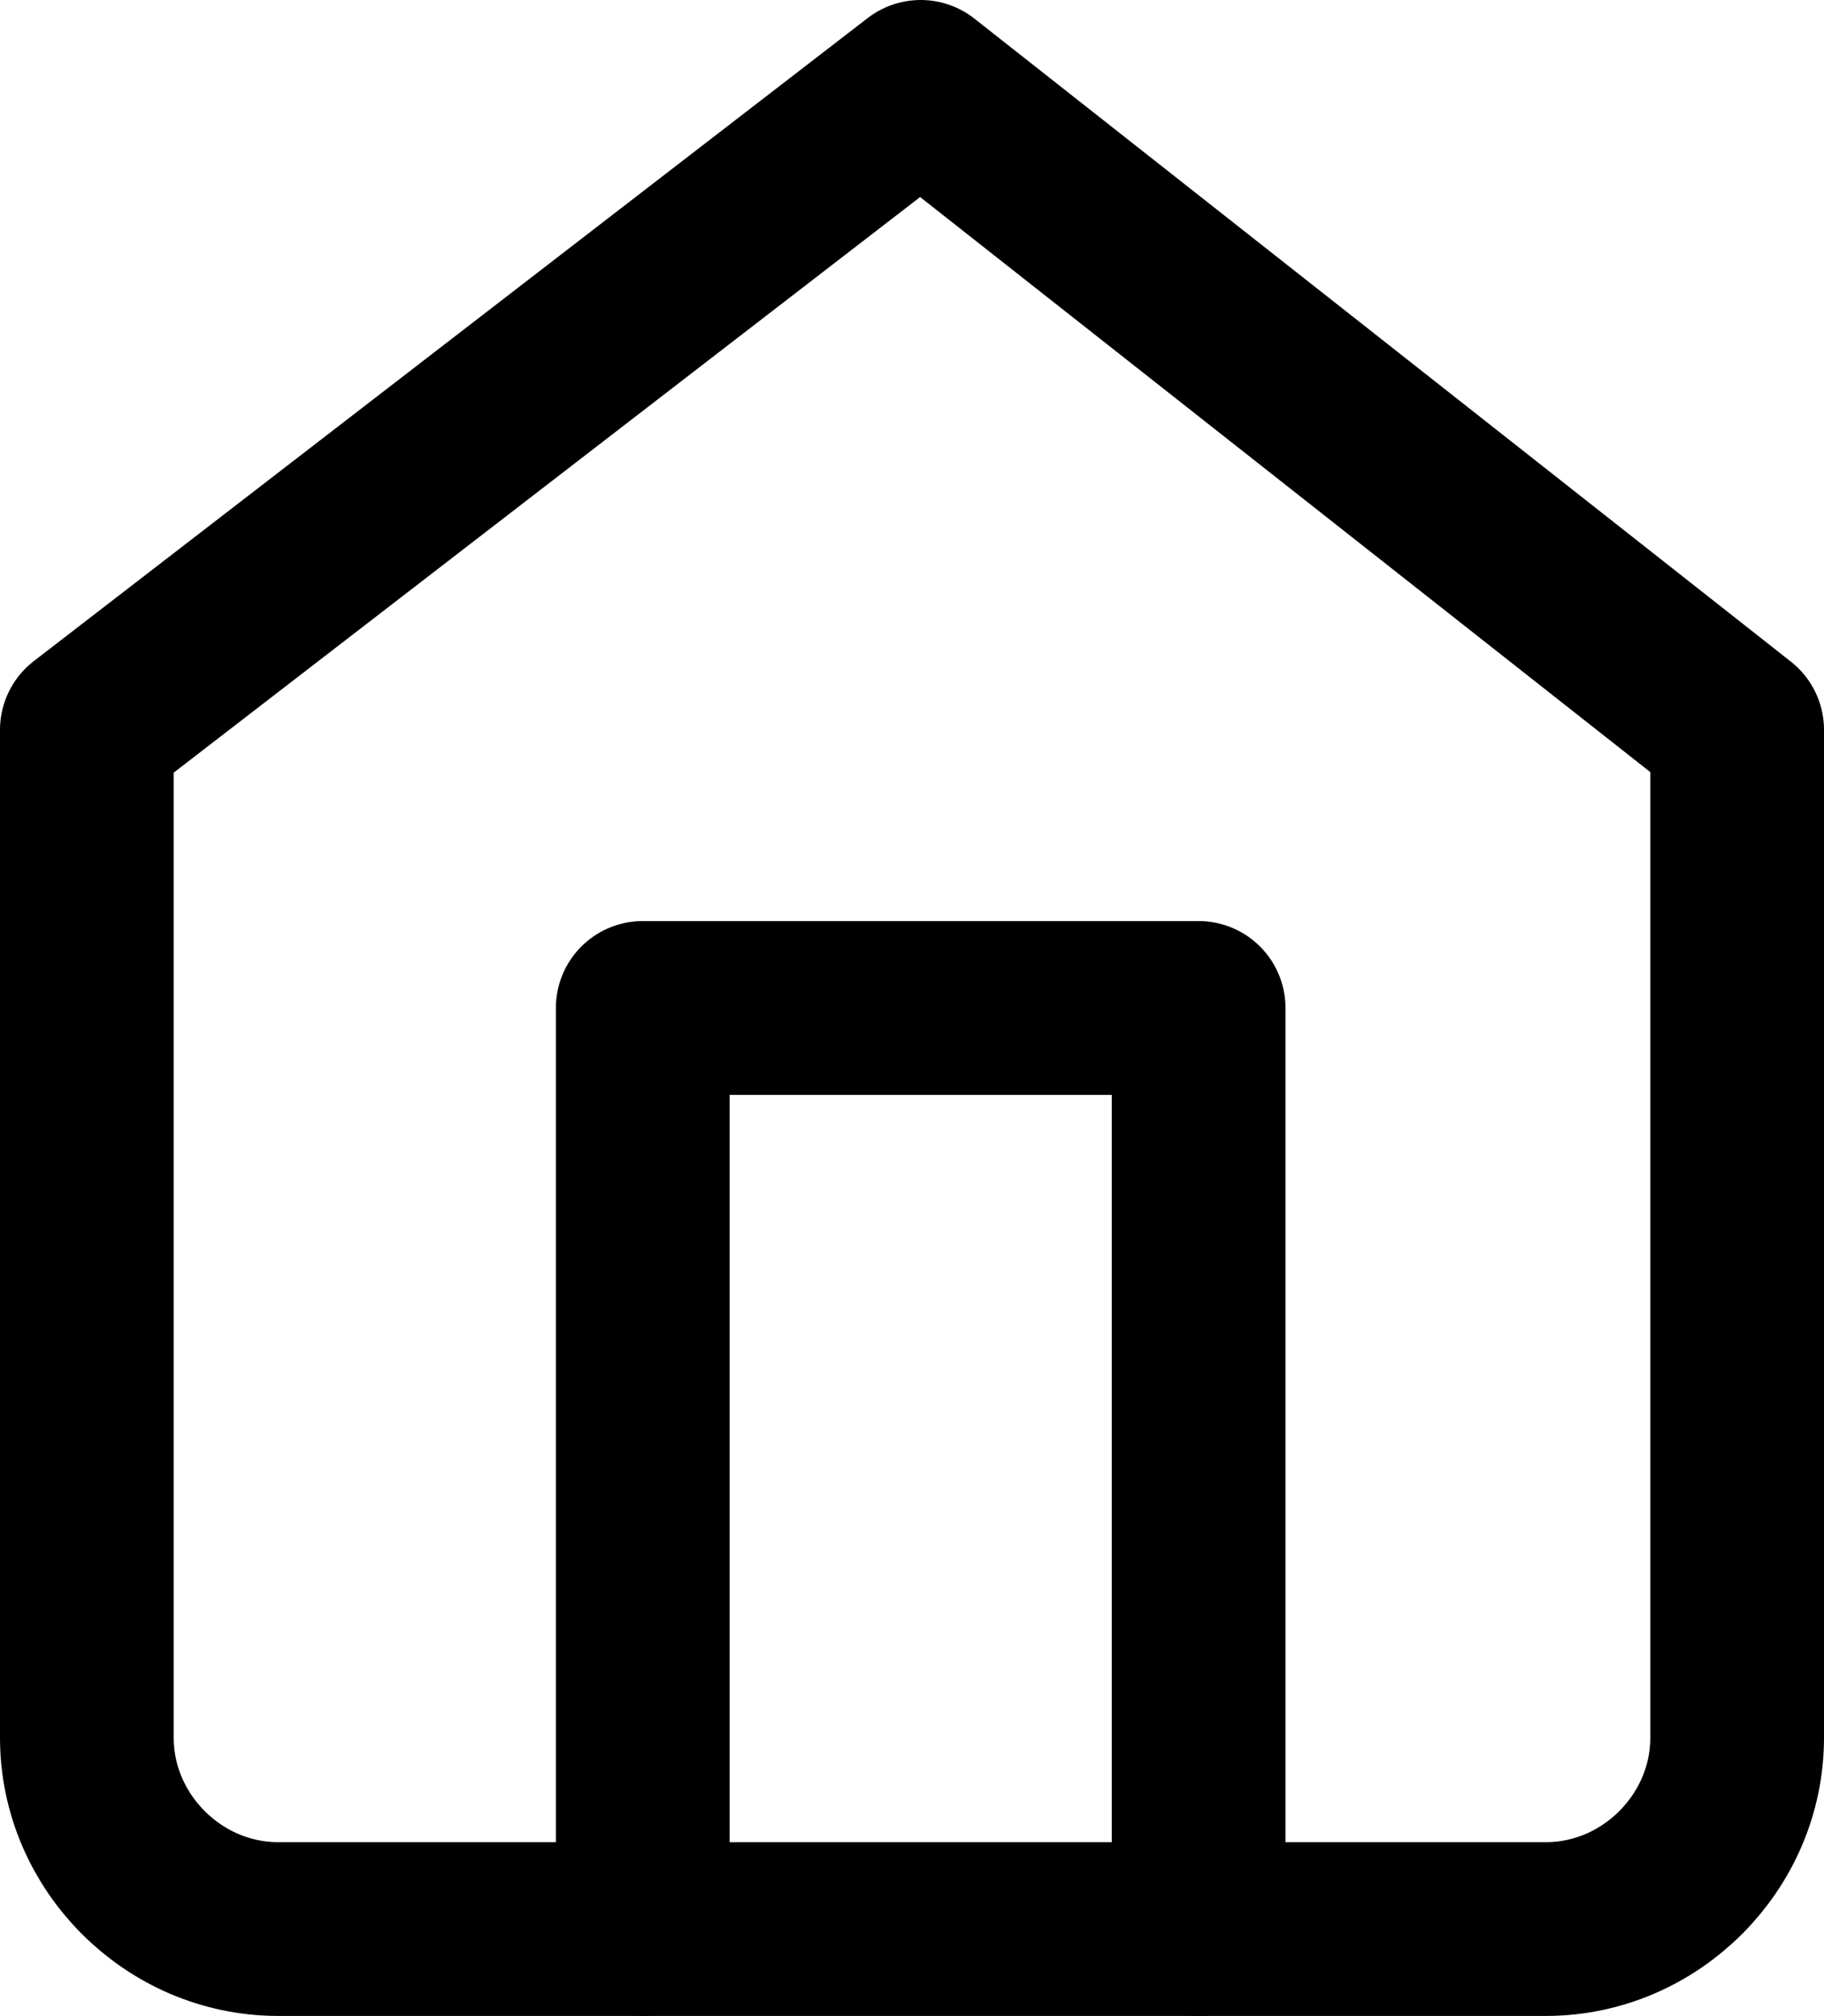 <?xml version="1.0" encoding="utf-8"?>
<!-- Generator: Adobe Illustrator 27.5.0, SVG Export Plug-In . SVG Version: 6.00 Build 0)  -->
<svg version="1.1" id="レイヤー_1" xmlns="http://www.w3.org/2000/svg" xmlns:xlink="http://www.w3.org/1999/xlink" x="0px"
	 y="0px" viewBox="0 0 10.5 11.6" style="enable-background:new 0 0 10.5 11.6;" xml:space="preserve">
<style type="text/css">
	.st0{fill:none;stroke:#000000;stroke-linecap:round;stroke-linejoin:round;}
</style>
<g id="Icon_feather-home" transform="translate(-4 -2.5)">
	<path id="Path_27" class="st0" d="M4.5,6.7L9.3,3L14,6.7v5.8c0,0.6-0.5,1.1-1.1,1.1l0,0H5.6c-0.6,0-1.1-0.5-1.1-1.1c0,0,0,0,0,0
		V6.7z"/>
	<path id="Path_28" class="st0" d="M7.7,13.6V8.3h3.2v5.3"/>
</g>
</svg>
